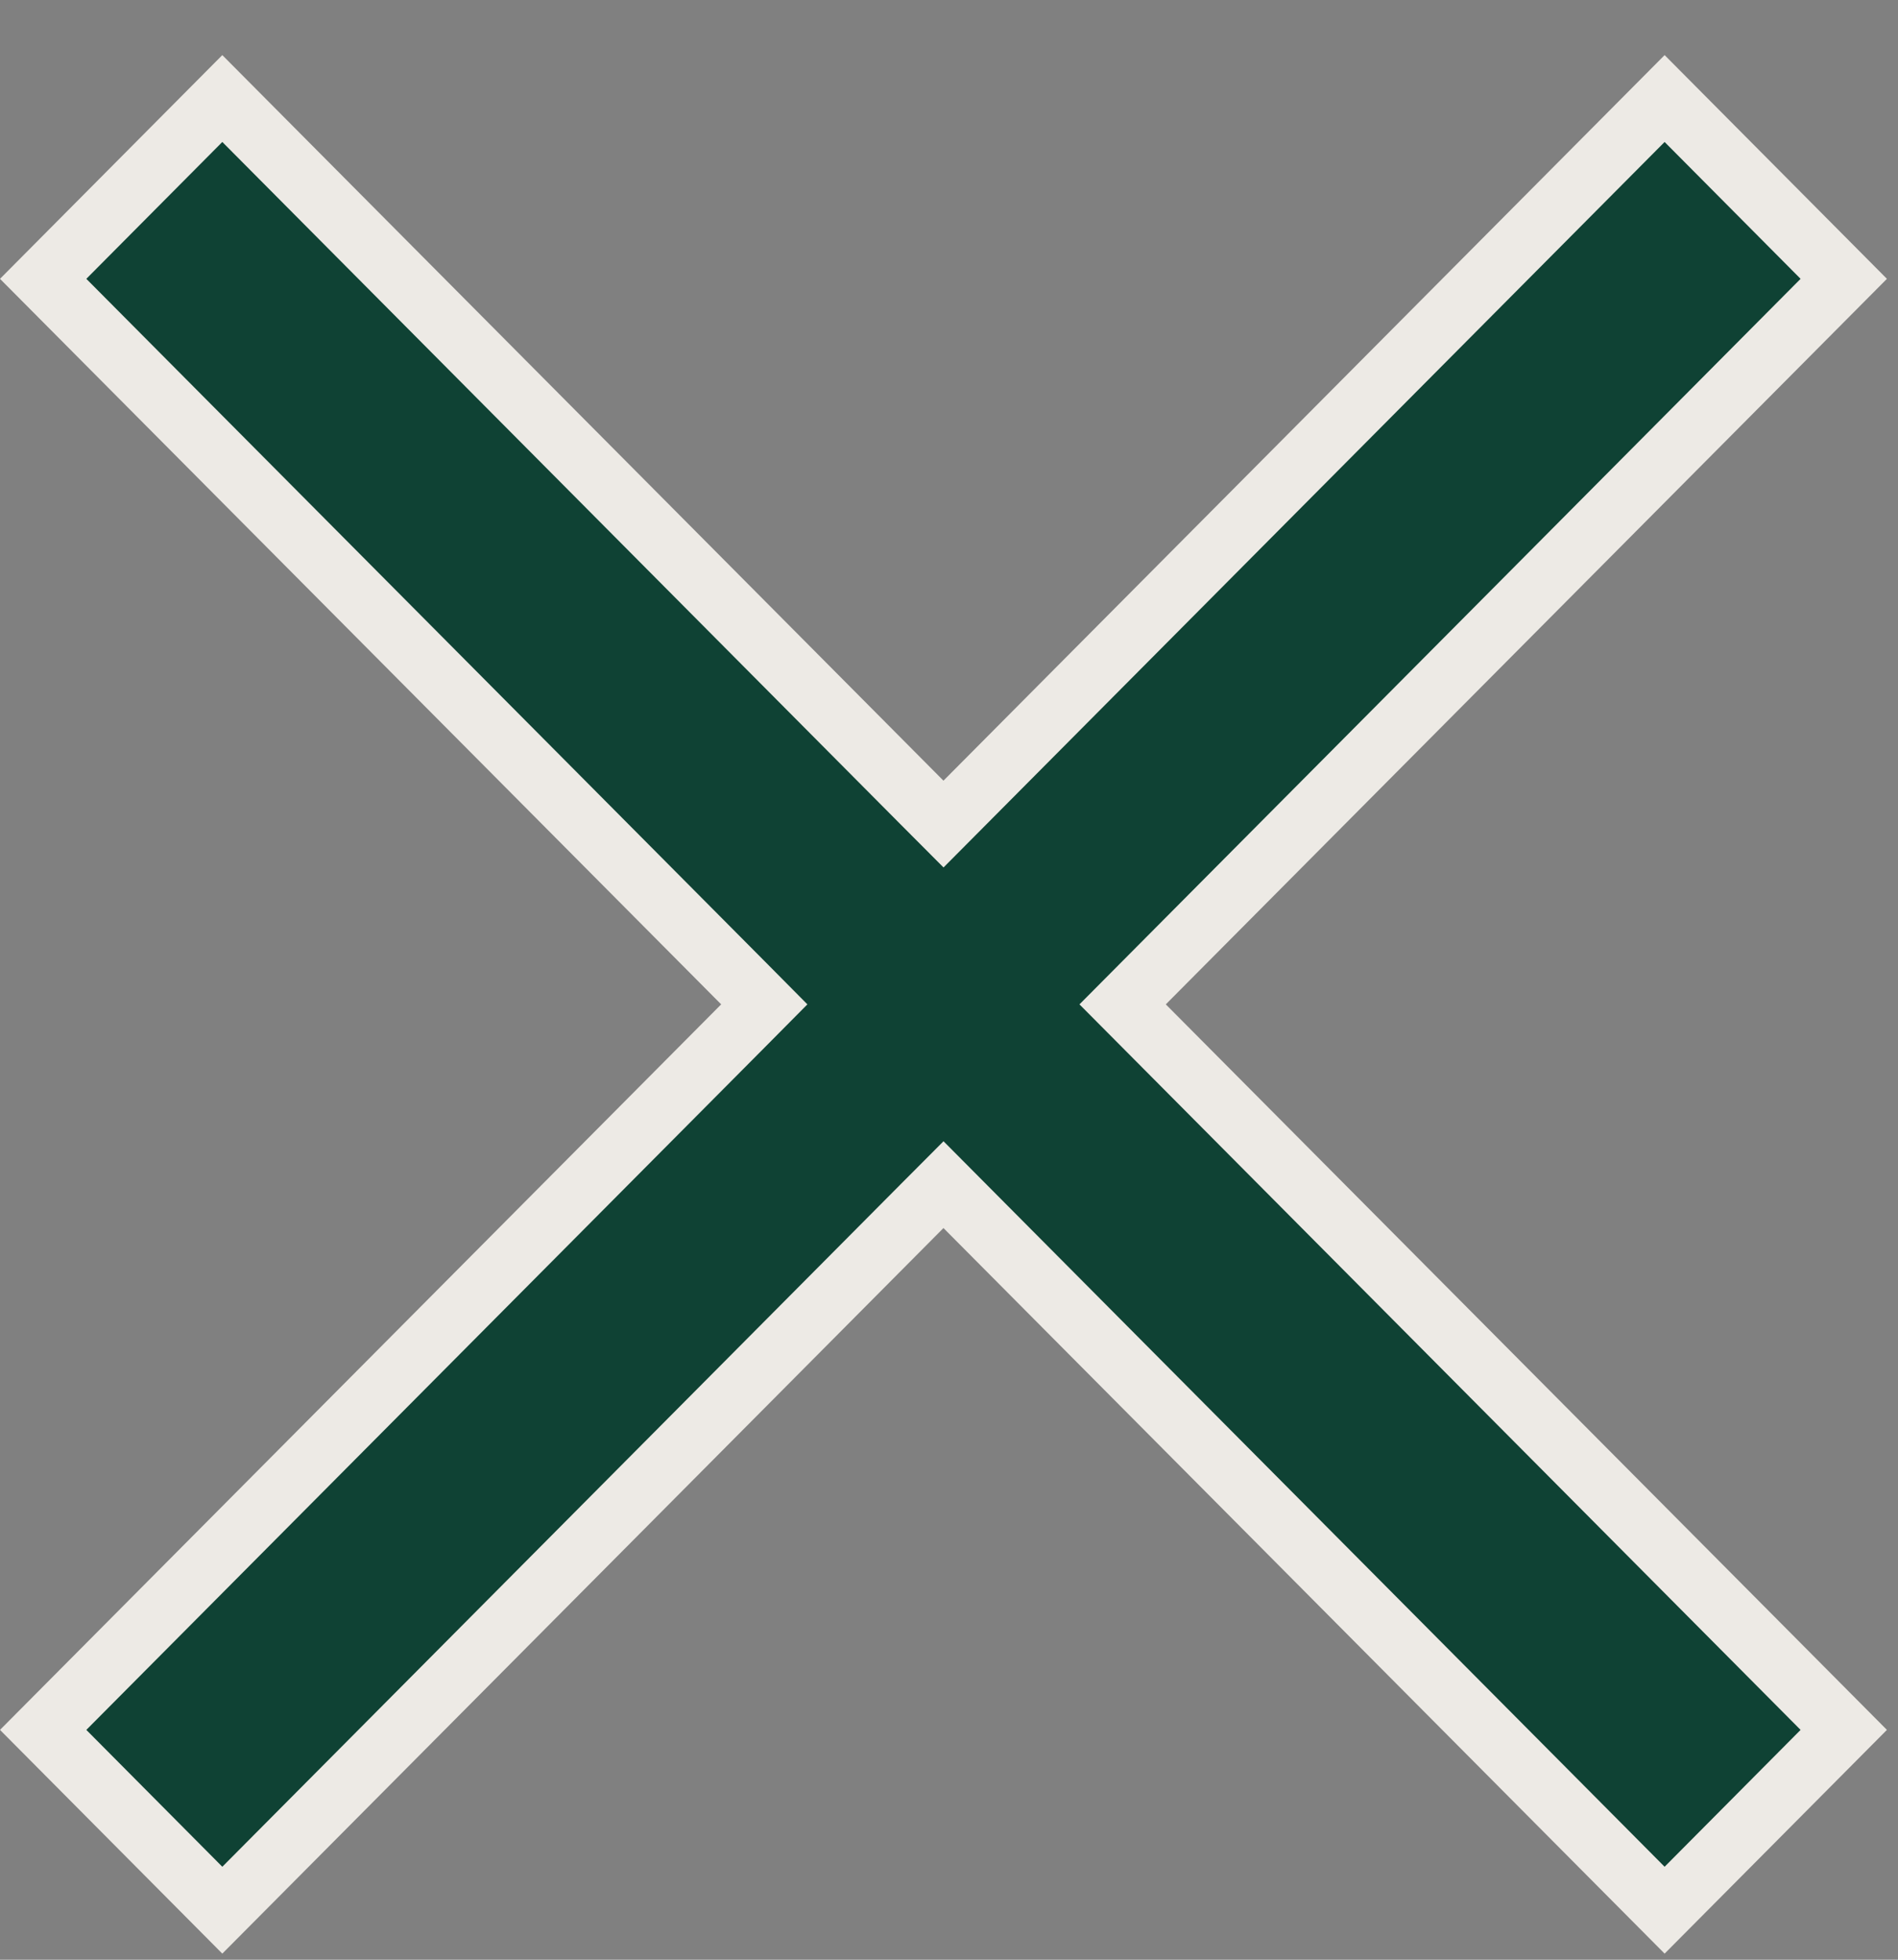 <svg width="31" height="32" viewBox="0 0 31 32" fill="none" xmlns="http://www.w3.org/2000/svg">
<rect x="0" y="0" width="31" height="32" fill="#808080" stroke="none"/>
<path d="M12.133 16.753L0.705 28.247L3.631 31.191L15.055 19.7L15.41 19.344L15.764 19.7L27.188 31.191L30.114 28.247L18.687 16.753L18.336 16.4L18.687 16.047L30.114 4.553L27.188 1.609L15.764 13.1L15.41 13.456L15.055 13.1L3.631 1.609L0.705 4.553L12.133 16.047L12.483 16.4L12.133 16.753Z" fill="#0F4234" stroke="#EDEAE5"/>
</svg>
